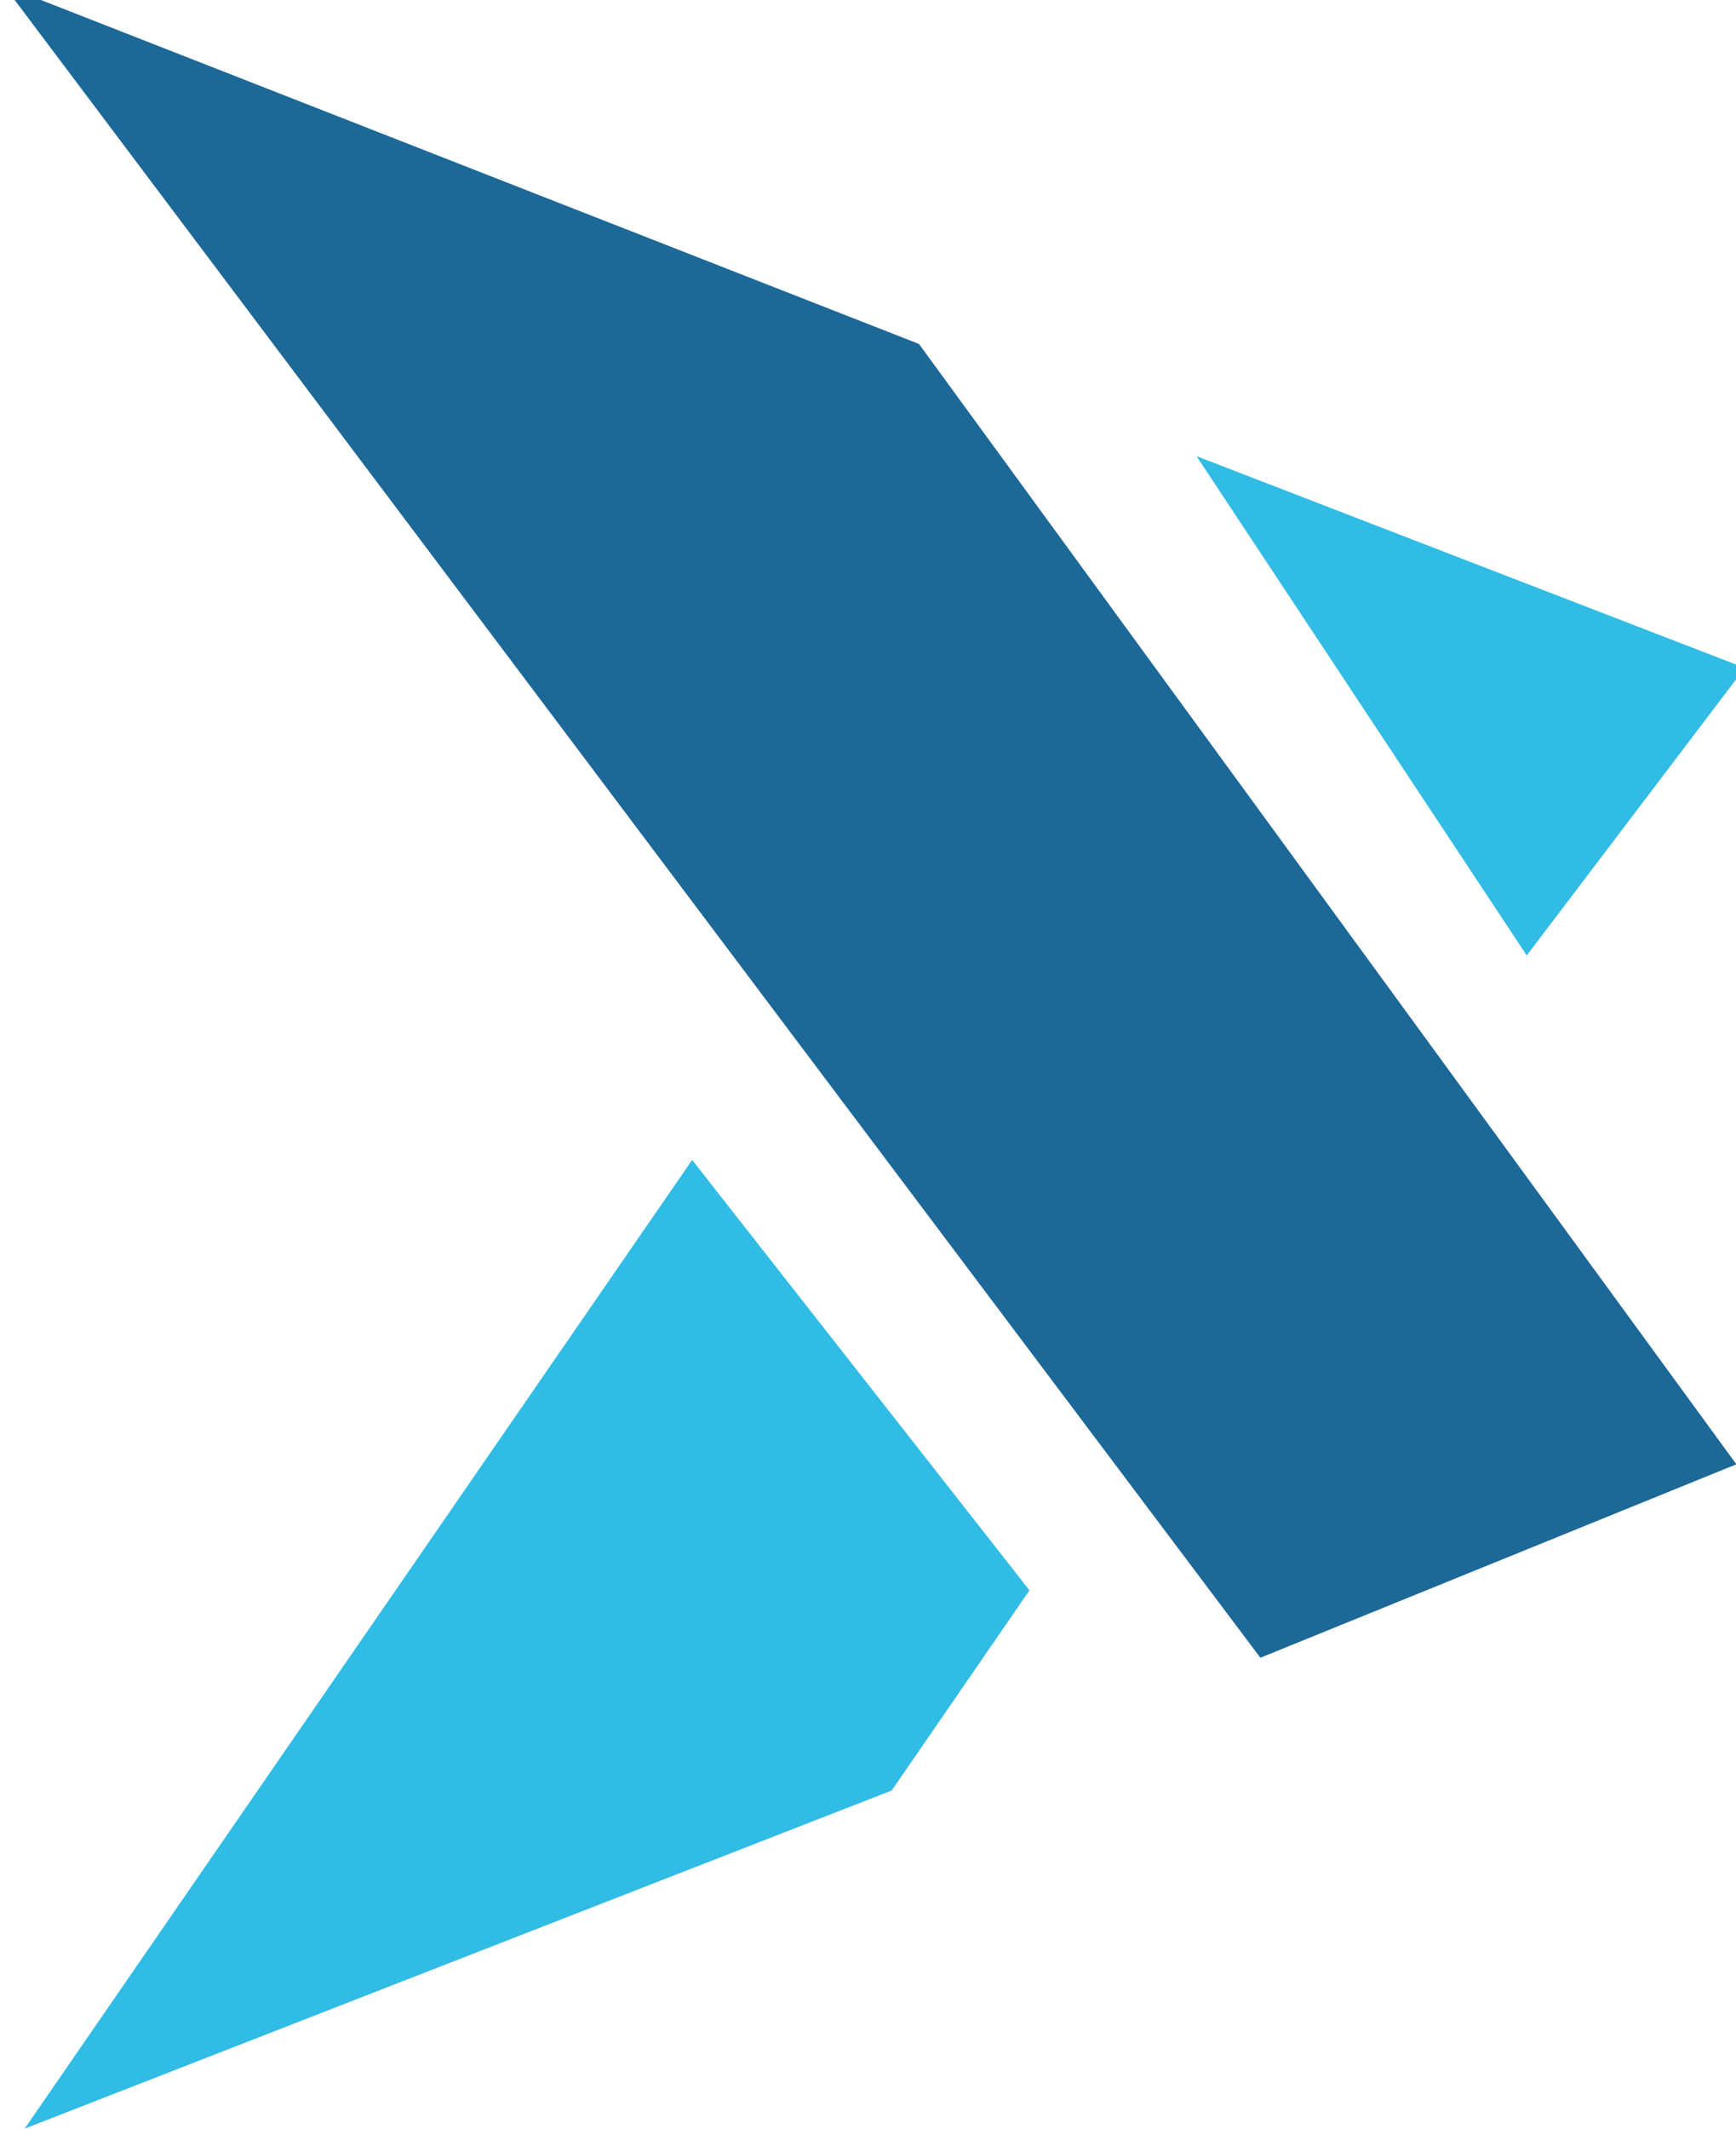<?xml version="1.0" encoding="UTF-8"?>
<!-- Generated by Pixelmator Pro 3.4.3 -->
<svg width="93" height="114" viewBox="0 0 93 114" xmlns="http://www.w3.org/2000/svg">
    <g id="Group">
        <path id="Path" fill="#1c6897" stroke="none" d="M 67.52 88.78 L 93.02 78.42 L 49.23 18.42 L 0.2 -0.78 L 67.52 88.78 Z"/>
        <path id="path1" fill="#30bce4" stroke="none" d="M 1.32 114 L 47.77 95.89 L 55.15 85.17 L 37.08 62.12 L 1.32 114 Z"/>
        <path id="path2" fill="#30bce4" stroke="none" d="M 81.79 51.17 L 93.47 35.77 L 64.1 24.43 L 81.79 51.17 Z"/>
    </g>
</svg>
